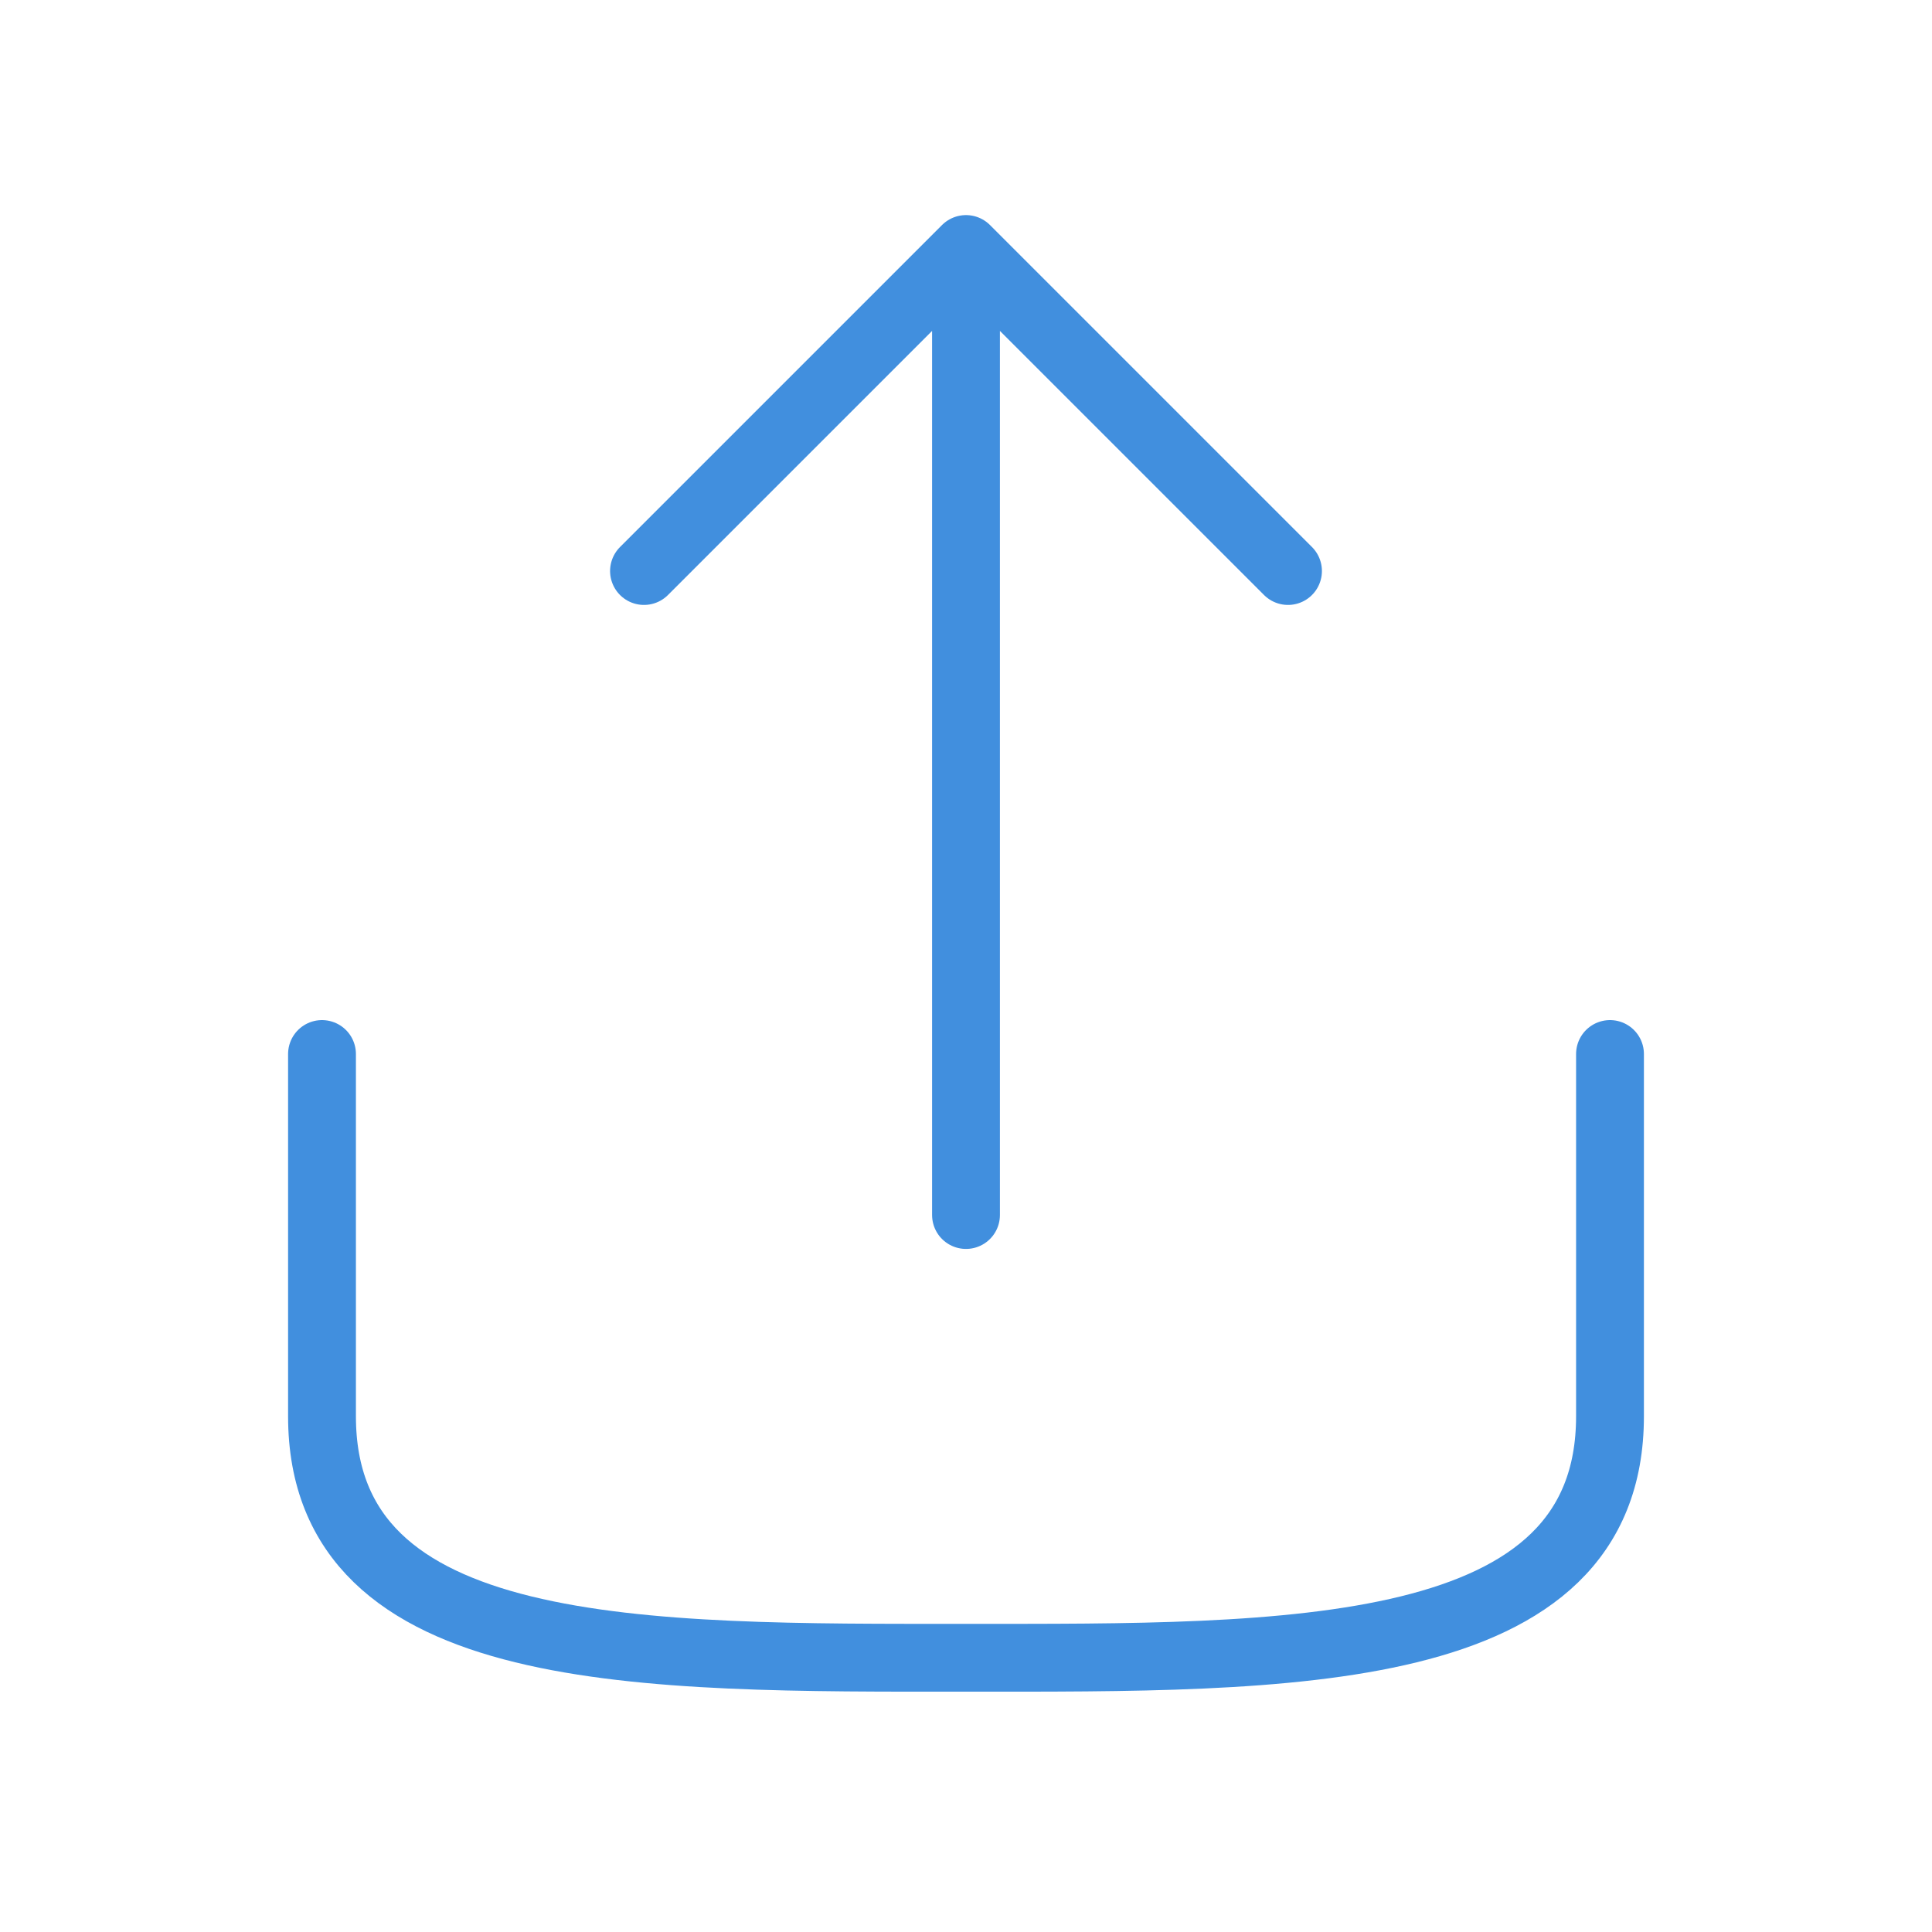 <svg width="18" height="18" viewBox="0 0 18 18" fill="none" xmlns="http://www.w3.org/2000/svg">
    <path d="M15 9.82v3.375c0 2.294-3 2.25-6 2.25s-6 .044-6-2.25V9.82m6-7.5v9m0-9 3 3m-3-3-3 3" stroke="#418FDE" stroke-width=".632" stroke-linecap="round" stroke-linejoin="round"/>
</svg>
